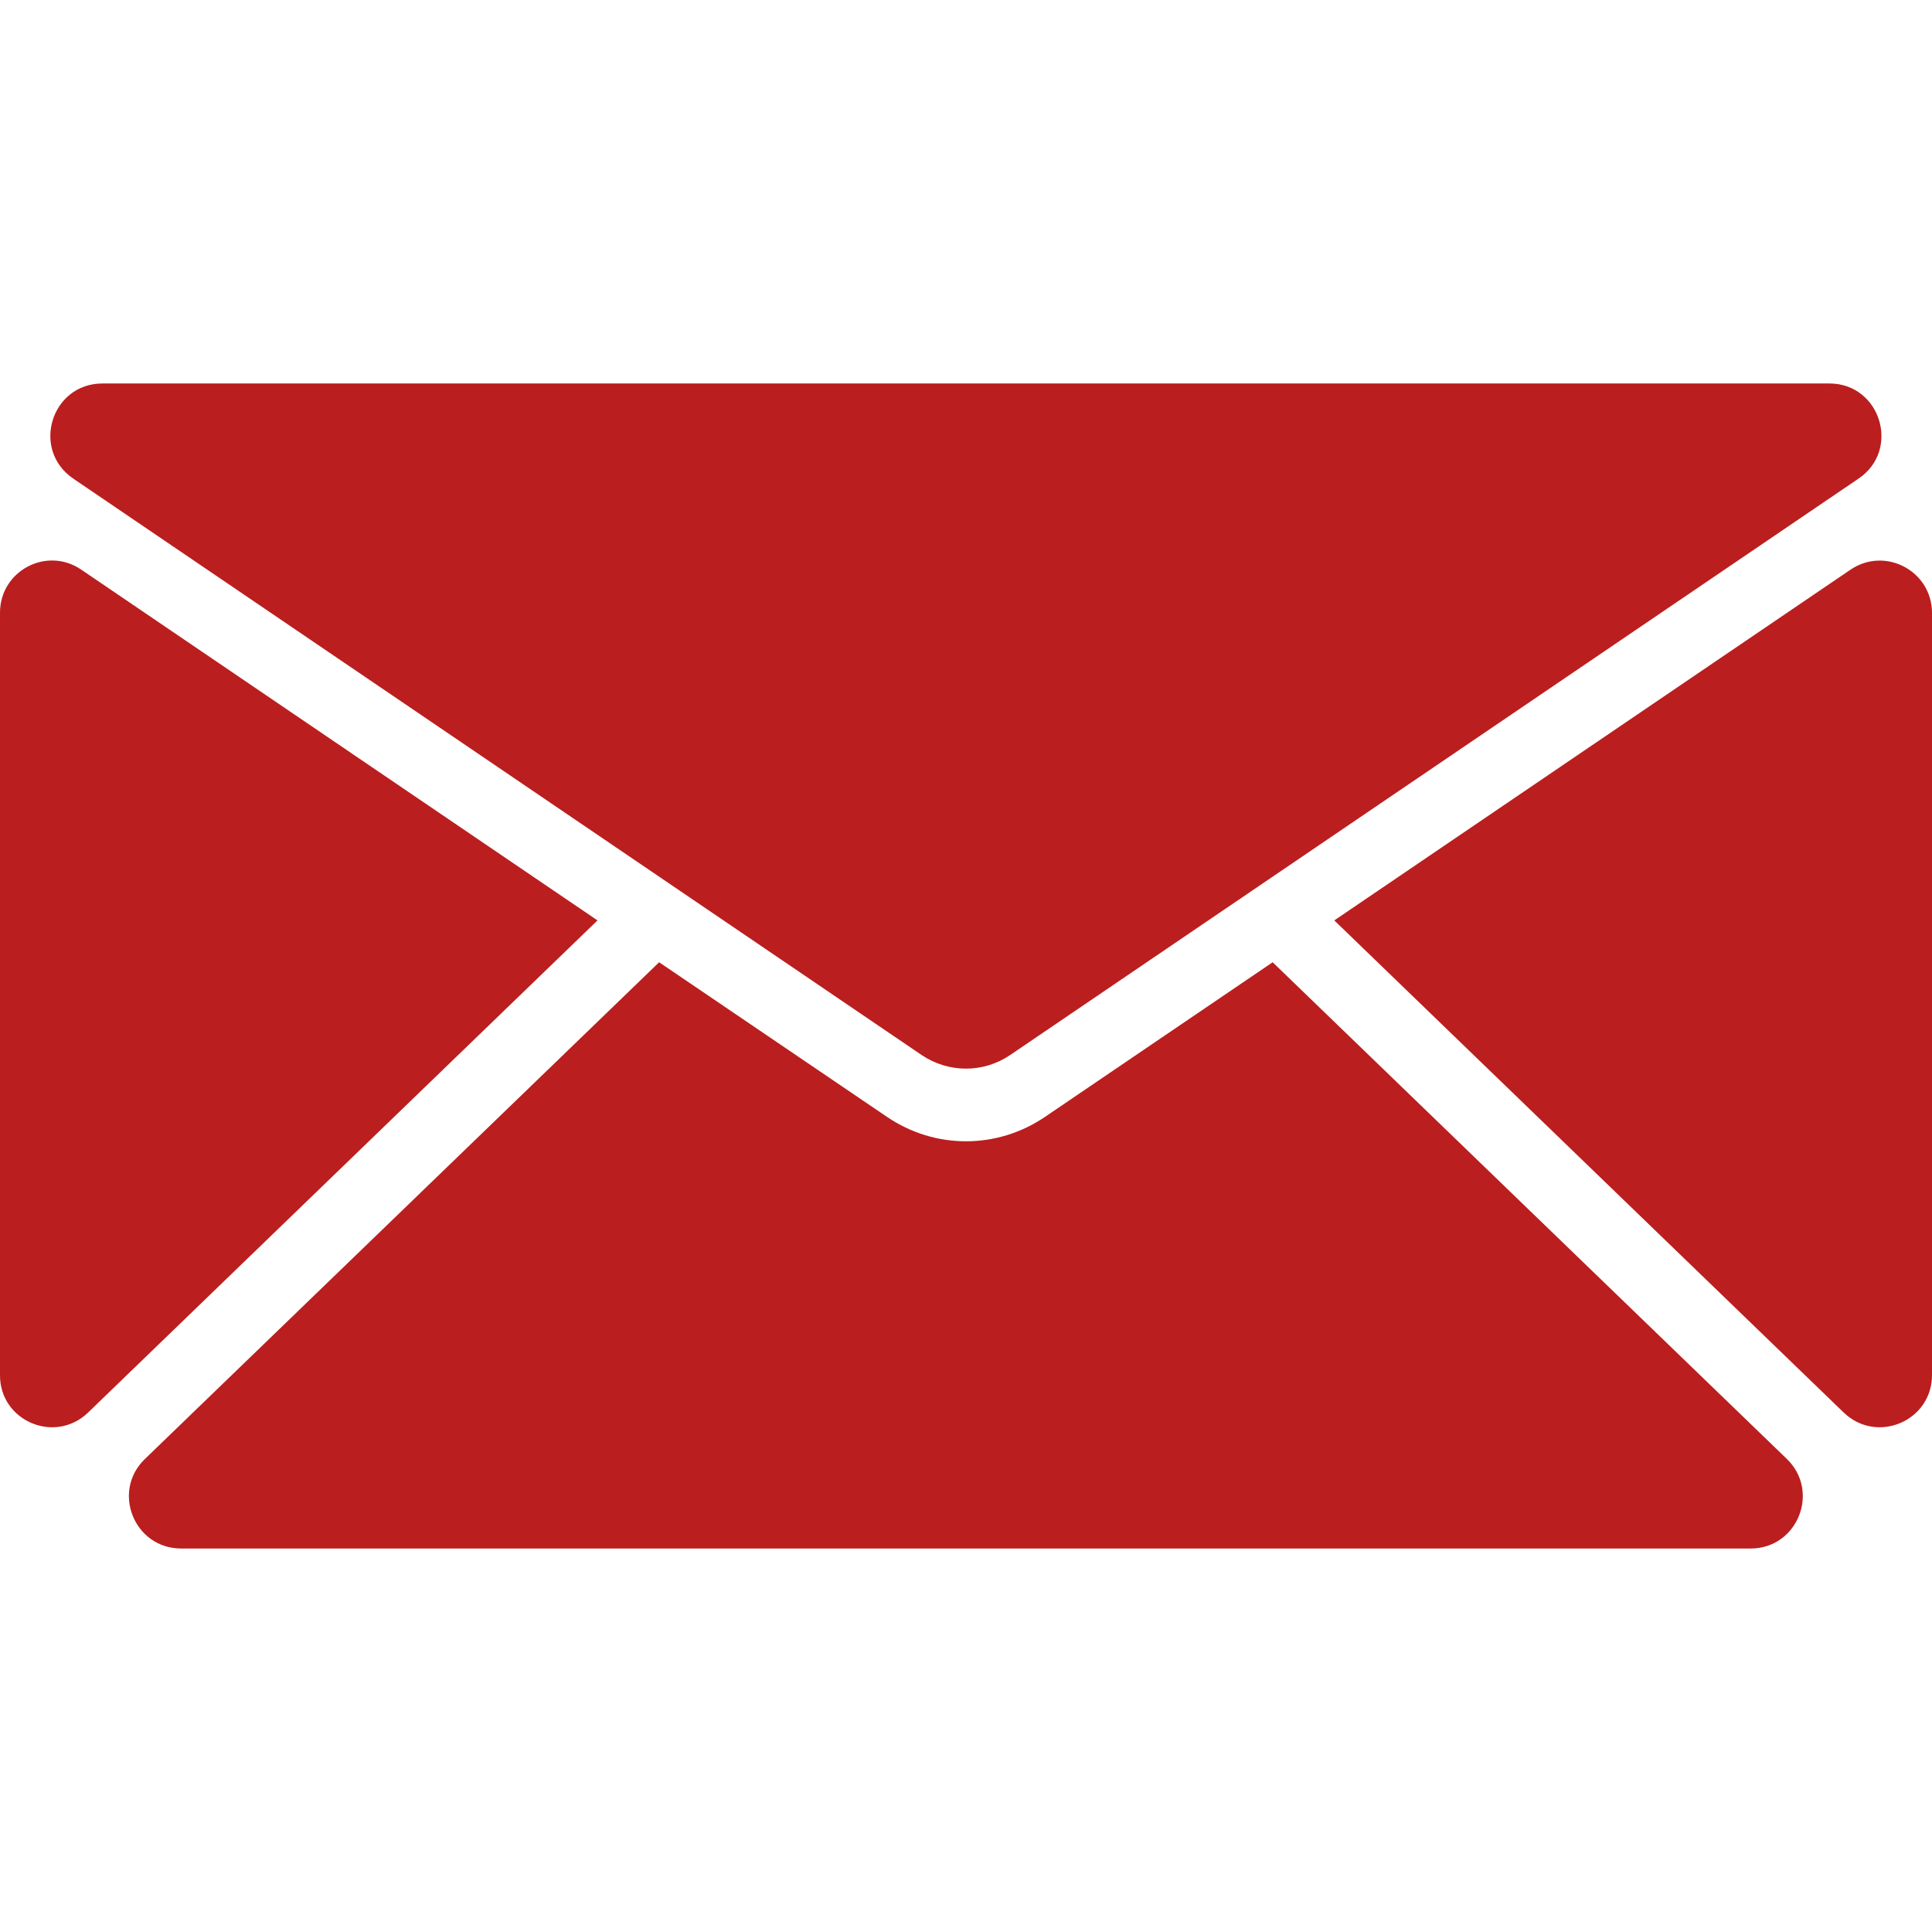 <?xml version="1.0" encoding="UTF-8"?> <svg xmlns="http://www.w3.org/2000/svg" xmlns:xlink="http://www.w3.org/1999/xlink" width="512" height="512" x="0" y="0" viewBox="0 0 928 928" style="enable-background:new 0 0 512 512" xml:space="preserve"> <g> <path d="m35.2 229.9 407.4 276.8c13 8.8 29.799 8.8 42.7 0l407.4-276.8c20.399-13.8 10.6-45.7-14-45.7H49.2c-24.6 0-34.4 31.8-14 45.7zM888.899 273.6l-248 168.5L885.6 678.5c15.9 15.3 42.4 4.101 42.4-18V294.3c-.101-20.1-22.5-31.9-39.101-20.7zM42.3 678.5 287 442.101 39 273.6c-16.6-11.3-39 .6-39 20.7v366.2c-.1 22.101 26.4 33.3 42.3 18z" fill="#BB1E1E" opacity="1" data-original="#000000"></path> <path d="M840.899 743.8c22.5 0 33.5-27.399 17.4-43l-247-238.6-109.4 74.3c-11.5 7.8-24.699 11.7-37.899 11.7s-26.4-3.9-37.9-11.7l-109.5-74.3-247 238.6c-16.2 15.601-5.1 43 17.4 43h753.899z" fill="#BB1E1E" opacity="1" data-original="#000000"></path> </g> </svg> 